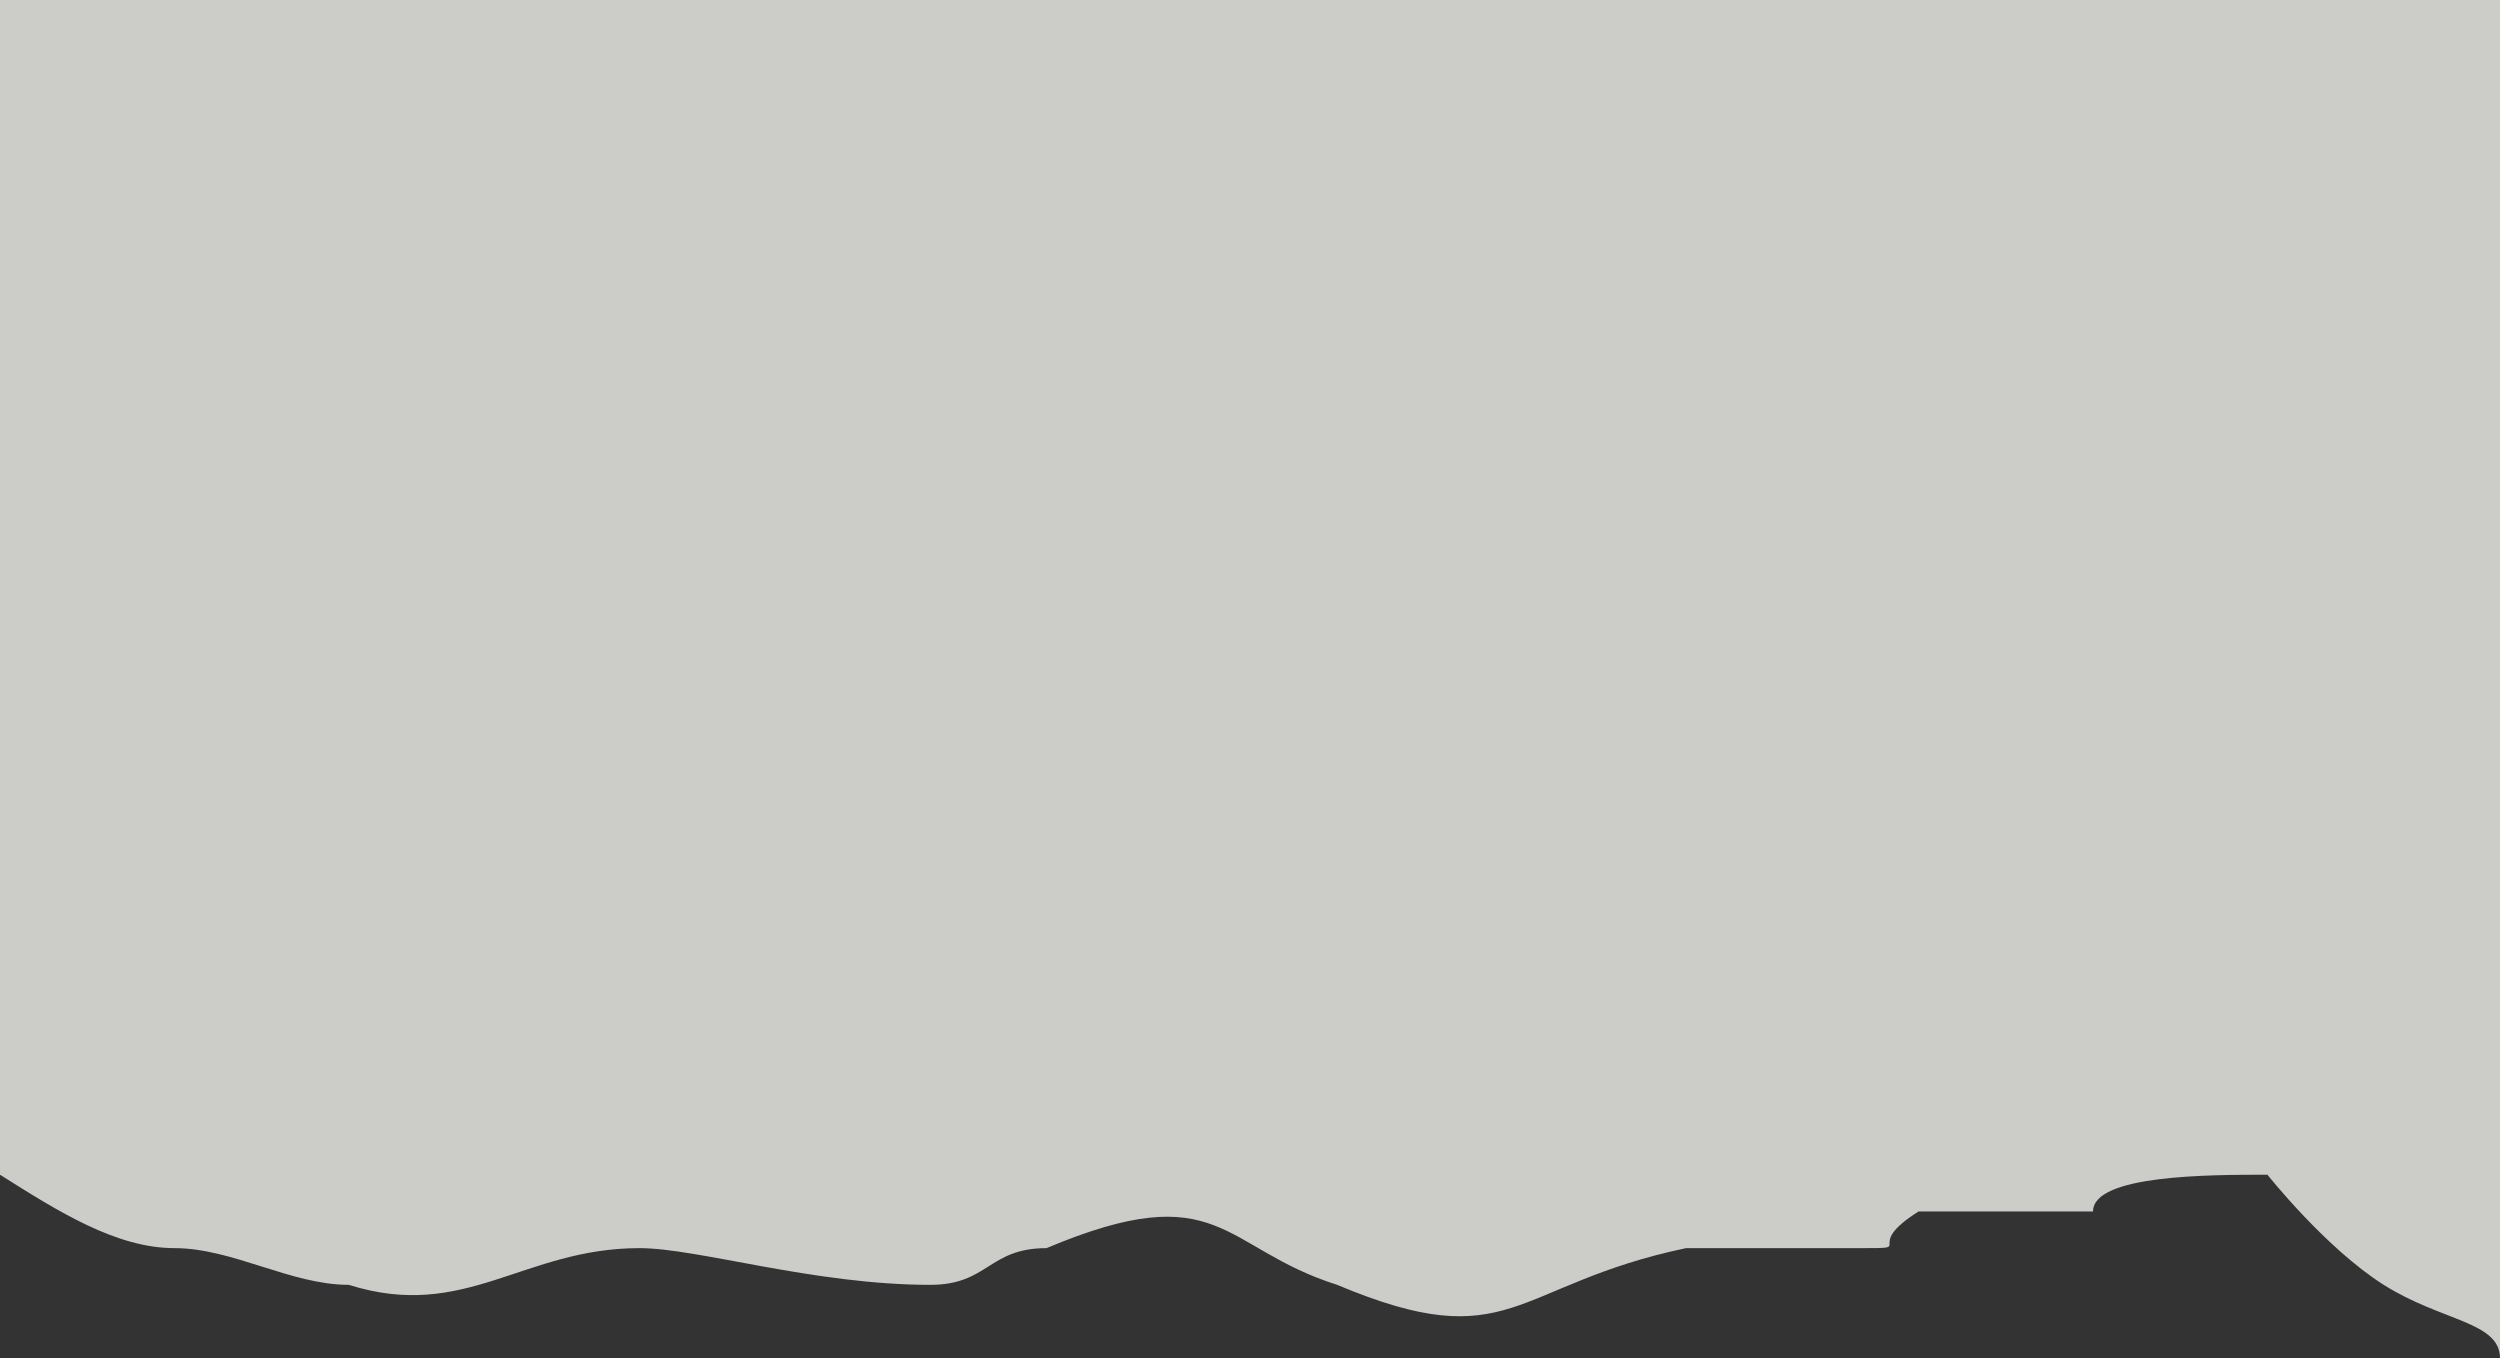 <svg width="127" height="69" viewBox="0 0 127 69" fill="none" xmlns="http://www.w3.org/2000/svg">
<rect x="0" y="0" width="127" height="69" fill="#333333" stroke="none"/>
<path d="M121.093 65.27C118.14 63.405 115.186 59.676 115.186 59.676C112.233 59.676 106.326 59.676 106.326 61.541C103.372 61.541 100.419 61.541 97.465 61.541C94.512 63.405 97.465 63.405 94.512 63.405C91.558 63.405 88.605 63.405 85.651 63.405C76.791 65.27 76.791 69 67.93 65.27C62.023 63.405 62.023 59.676 53.163 63.405C50.209 63.405 50.209 65.27 47.256 65.27C41.349 65.27 35.442 63.405 32.488 63.405C26.581 63.405 23.628 67.135 17.721 65.27C14.767 65.27 11.814 63.405 8.86 63.405C5.907 63.405 2.953 61.541 0 59.676V0H127V69C127 67.135 124.046 67.135 121.093 65.27Z" fill="#F2F2ED" fill-opacity="0.8"/>
</svg>
